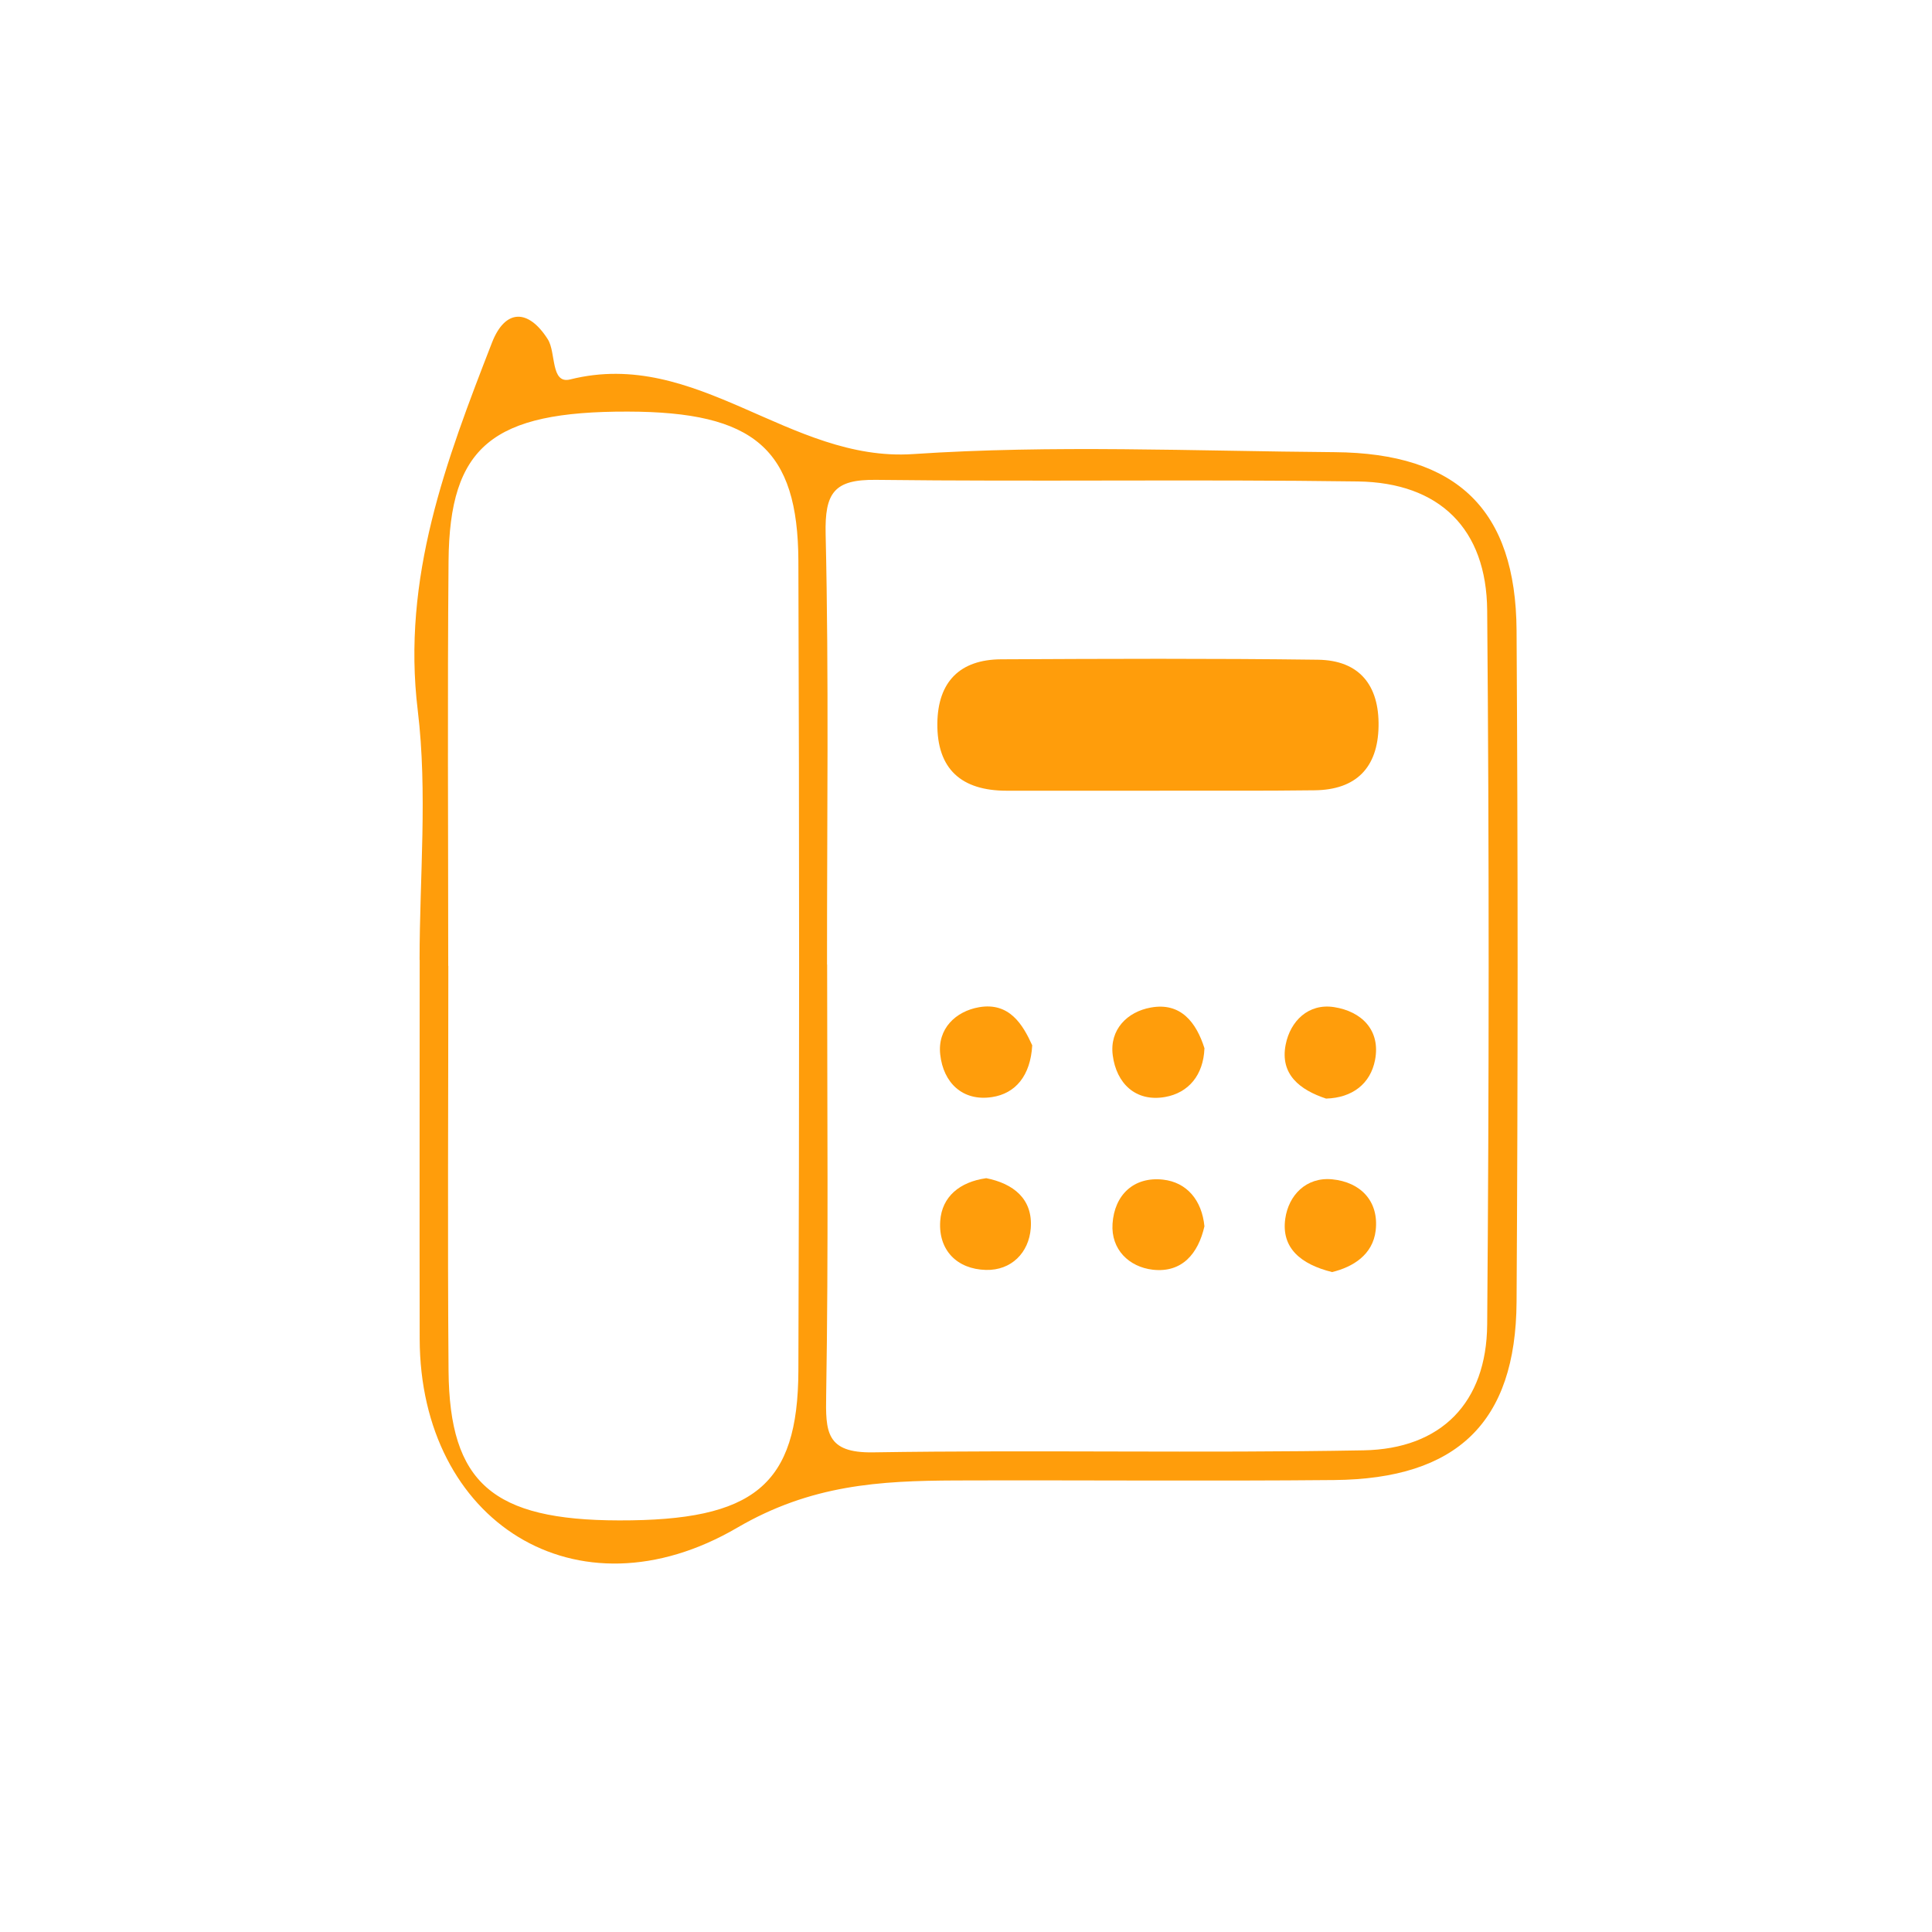 <svg xmlns="http://www.w3.org/2000/svg" id="Layer_2" viewBox="0 0 181.42 181.42"><defs><style>.cls-1{fill:#ff9d0b;}</style></defs><path class="cls-1" d="m39.4,90.14c0-7.81.76-15.72-.17-23.42-1.52-12.46,2.66-23.46,6.97-34.55,1.24-3.18,3.41-3.19,5.24-.31.79,1.24.25,4.23,2.1,3.77,11.92-2.99,20.59,7.78,32.19,7.01,13.14-.88,26.39-.28,39.6-.18,11.51.09,17.01,5.41,17.08,16.74.13,21.02.13,42.03,0,63.05-.07,11.32-5.59,16.62-17.11,16.73-11.85.11-23.71,0-35.57.04-7.13.03-13.57.39-20.51,4.44-15.09,8.81-29.78-.59-29.81-17.75-.02-11.86,0-23.71,0-35.57Zm38.27.43c0,13.47.13,26.94-.09,40.4-.06,3.47-.03,5.48,4.4,5.41,15.35-.24,30.71.09,46.06-.19,7.31-.13,11.55-4.49,11.61-11.8.18-22.36.19-44.72,0-67.07-.06-7.66-4.47-12-12.14-12.11-15.08-.21-30.17.03-45.25-.15-3.94-.05-4.82,1.21-4.73,5.11.31,13.46.12,26.93.13,40.4Zm-35.57.13c0,12.67-.08,25.35.02,38.02.09,10.55,4.16,14.03,16.01,14.05,12.67.03,16.8-3.28,16.84-14.05.09-25.34.09-50.69,0-76.03-.04-10.55-4.14-14.02-16.02-14.04-12.7-.03-16.74,3.25-16.83,14.04-.11,12.67-.03,25.34-.03,38.02Z"></path><path class="cls-1" d="m108.18,74.25c-4.55,0-9.11,0-13.66,0-4.21,0-6.55-2-6.5-6.34.05-3.89,2.12-5.98,5.99-6,9.91-.05,19.83-.09,29.74.04,3.91.05,5.77,2.41,5.7,6.26-.07,3.89-2.12,5.95-5.99,6-5.09.07-10.18.02-15.27.04Z"></path><path class="cls-1" d="m96.93,98.15c-.16,2.87-1.58,4.54-3.78,4.87-2.75.42-4.57-1.34-4.86-4-.27-2.43,1.46-4.06,3.65-4.44,2.85-.49,4.11,1.64,4.99,3.58Z"></path><path class="cls-1" d="m113.1,98.46c-.1,2.49-1.49,4.16-3.69,4.55-2.78.49-4.58-1.29-4.92-3.91-.32-2.42,1.37-4.1,3.58-4.49,2.8-.51,4.27,1.39,5.04,3.85Z"></path><path class="cls-1" d="m124.52,103.16c-2.44-.81-4.35-2.26-3.79-5.08.44-2.2,2.13-3.88,4.54-3.51,2.58.4,4.39,2.16,3.85,4.97-.43,2.22-2.12,3.55-4.6,3.62Z"></path><path class="cls-1" d="m92.59,110.63c2.55.5,4.42,1.94,4.2,4.72-.18,2.28-1.82,3.96-4.21,3.9-2.72-.07-4.48-1.86-4.29-4.6.16-2.29,1.84-3.66,4.29-4.01Z"></path><path class="cls-1" d="m113.1,115.15c-.58,2.56-2.1,4.39-4.85,4.08-2.23-.26-3.94-1.9-3.78-4.32.18-2.71,2-4.44,4.74-4.14,2.23.25,3.65,1.92,3.89,4.39Z"></path><path class="cls-1" d="m125.08,119.45c-2.92-.73-4.78-2.25-4.39-5.01.31-2.2,1.96-3.93,4.4-3.7,2.68.26,4.41,2.06,4.09,4.81-.27,2.29-2.15,3.43-4.09,3.9Z"></path></svg>